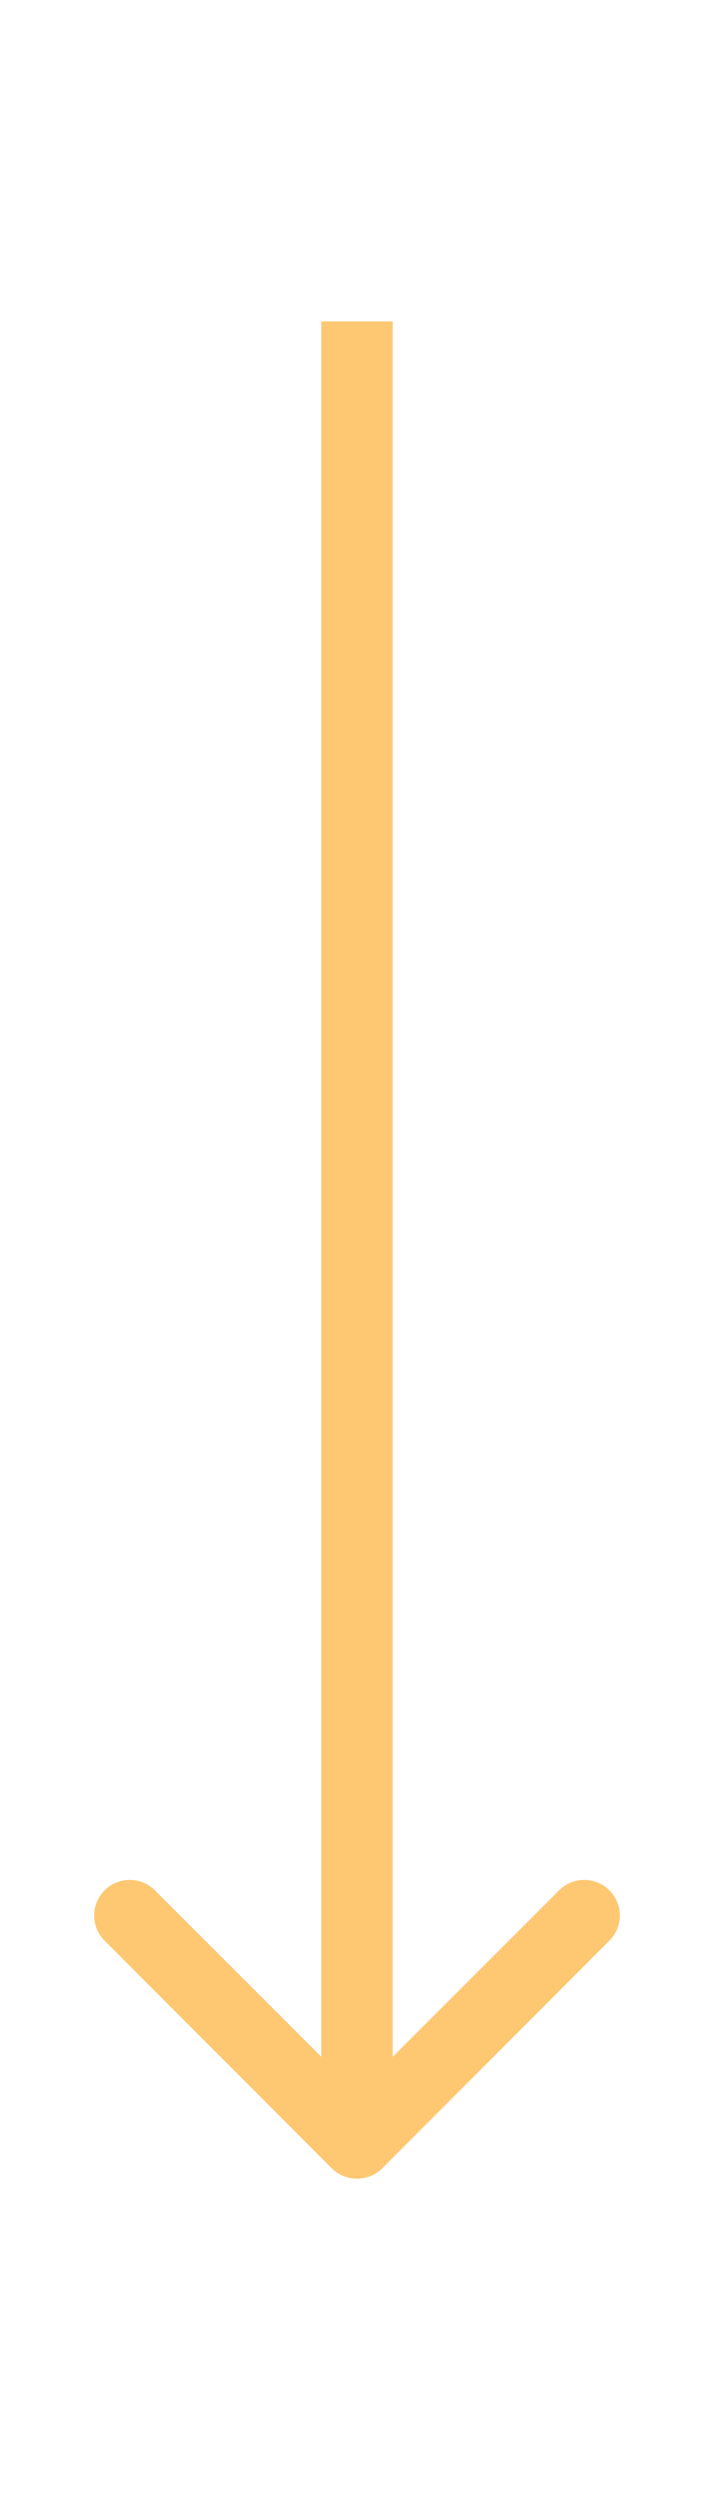 <?xml version="1.0" encoding="UTF-8"?> <svg xmlns="http://www.w3.org/2000/svg" width="2" height="7" viewBox="0 0 2 7" fill="none"> <path d="M1.1 1V0.9H0.9V1H1.1ZM0.929 6.071C0.968 6.11 1.032 6.11 1.071 6.071L1.707 5.434C1.746 5.395 1.746 5.332 1.707 5.293C1.668 5.254 1.605 5.254 1.566 5.293L1 5.859L0.434 5.293C0.395 5.254 0.332 5.254 0.293 5.293C0.254 5.332 0.254 5.395 0.293 5.434L0.929 6.071ZM0.9 1V6H1.1V1H0.9Z" fill="#FEC872"></path> </svg> 